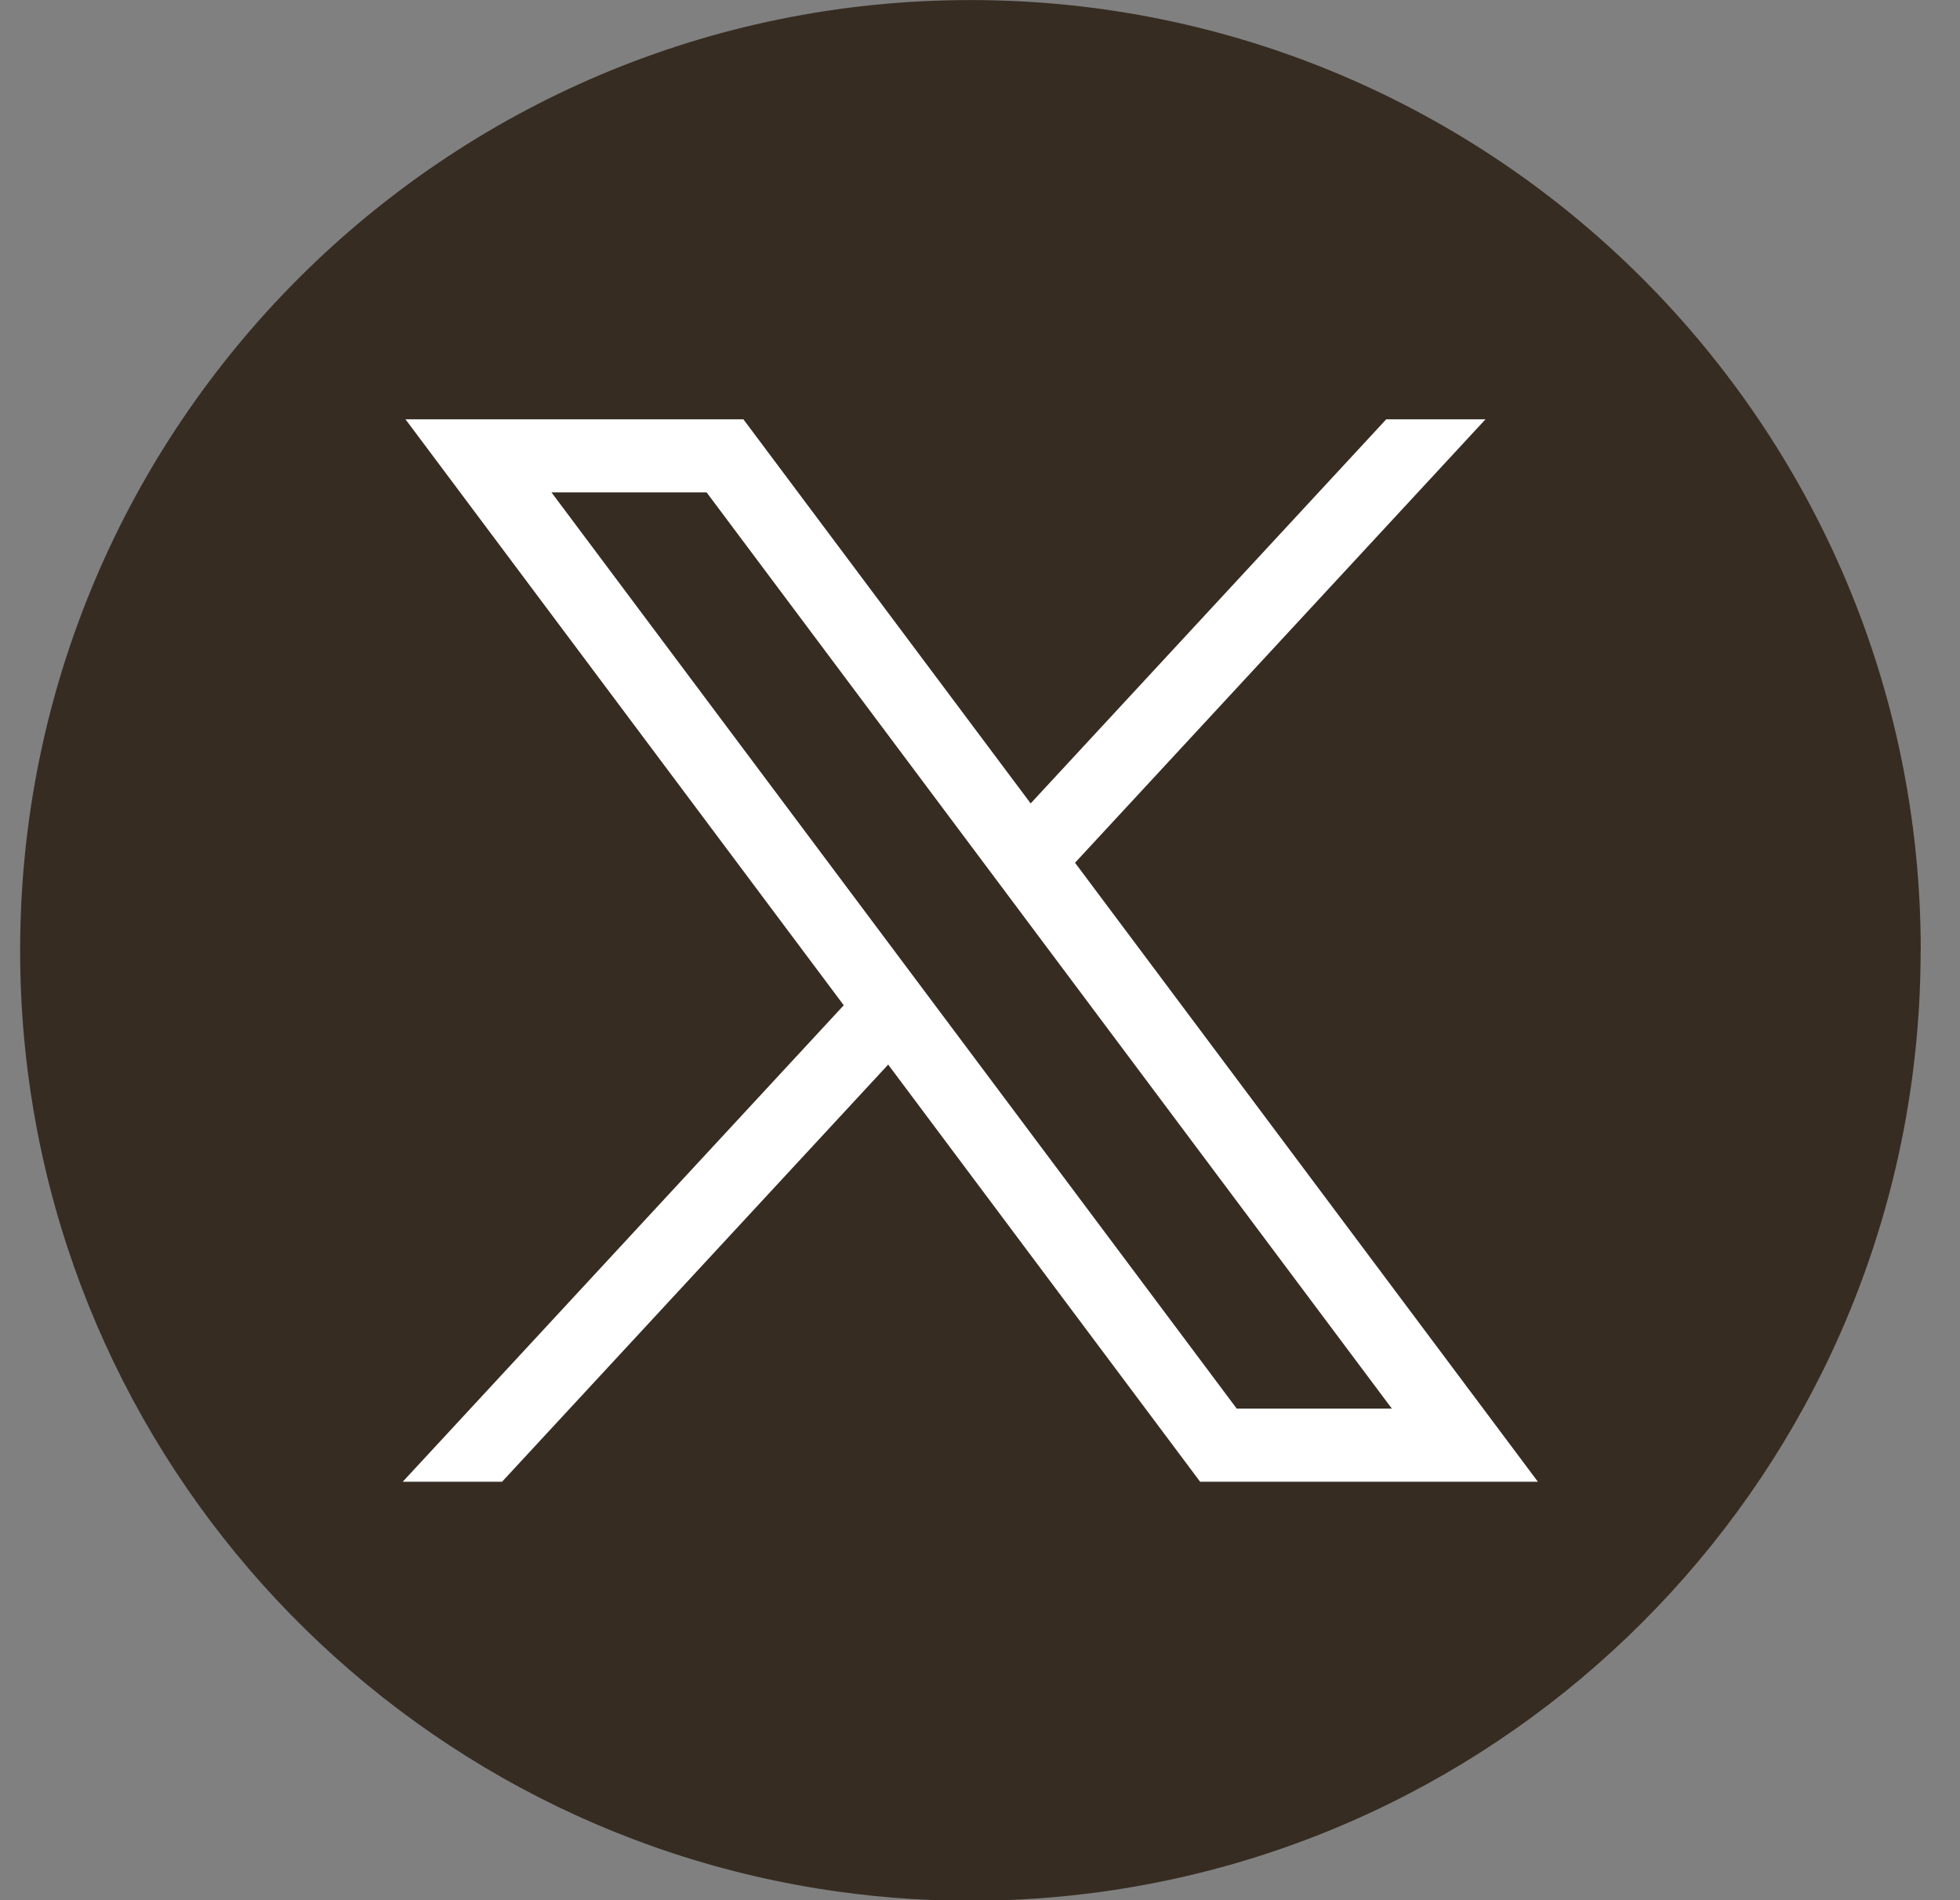 <svg width="33" height="32" viewBox="0 0 33 32" fill="none" xmlns="http://www.w3.org/2000/svg">
<rect x="0" y="0" width="33" height="32" fill="#808080" stroke="none"/>
<path d="M32.337 16.006C32.337 24.089 26.347 30.771 18.565 31.856C17.838 31.957 17.093 32.01 16.338 32.01C15.466 32.01 14.609 31.94 13.775 31.805C6.157 30.579 0.339 23.971 0.339 16.006C0.339 7.167 7.503 0.001 16.339 0.001C25.175 0.001 32.339 7.167 32.339 16.006H32.337Z" fill="#362C22"/>
<path d="M6.827 7.061L14.206 16.929L6.781 24.953H8.453L14.954 17.928L20.206 24.953H25.893L18.1 14.529L25.011 7.061L23.34 7.061L17.353 13.53L12.516 7.061L6.828 7.061H6.827ZM9.285 8.292H11.897L23.434 23.721H20.822L9.285 8.292Z" fill="white"/>
</svg>
